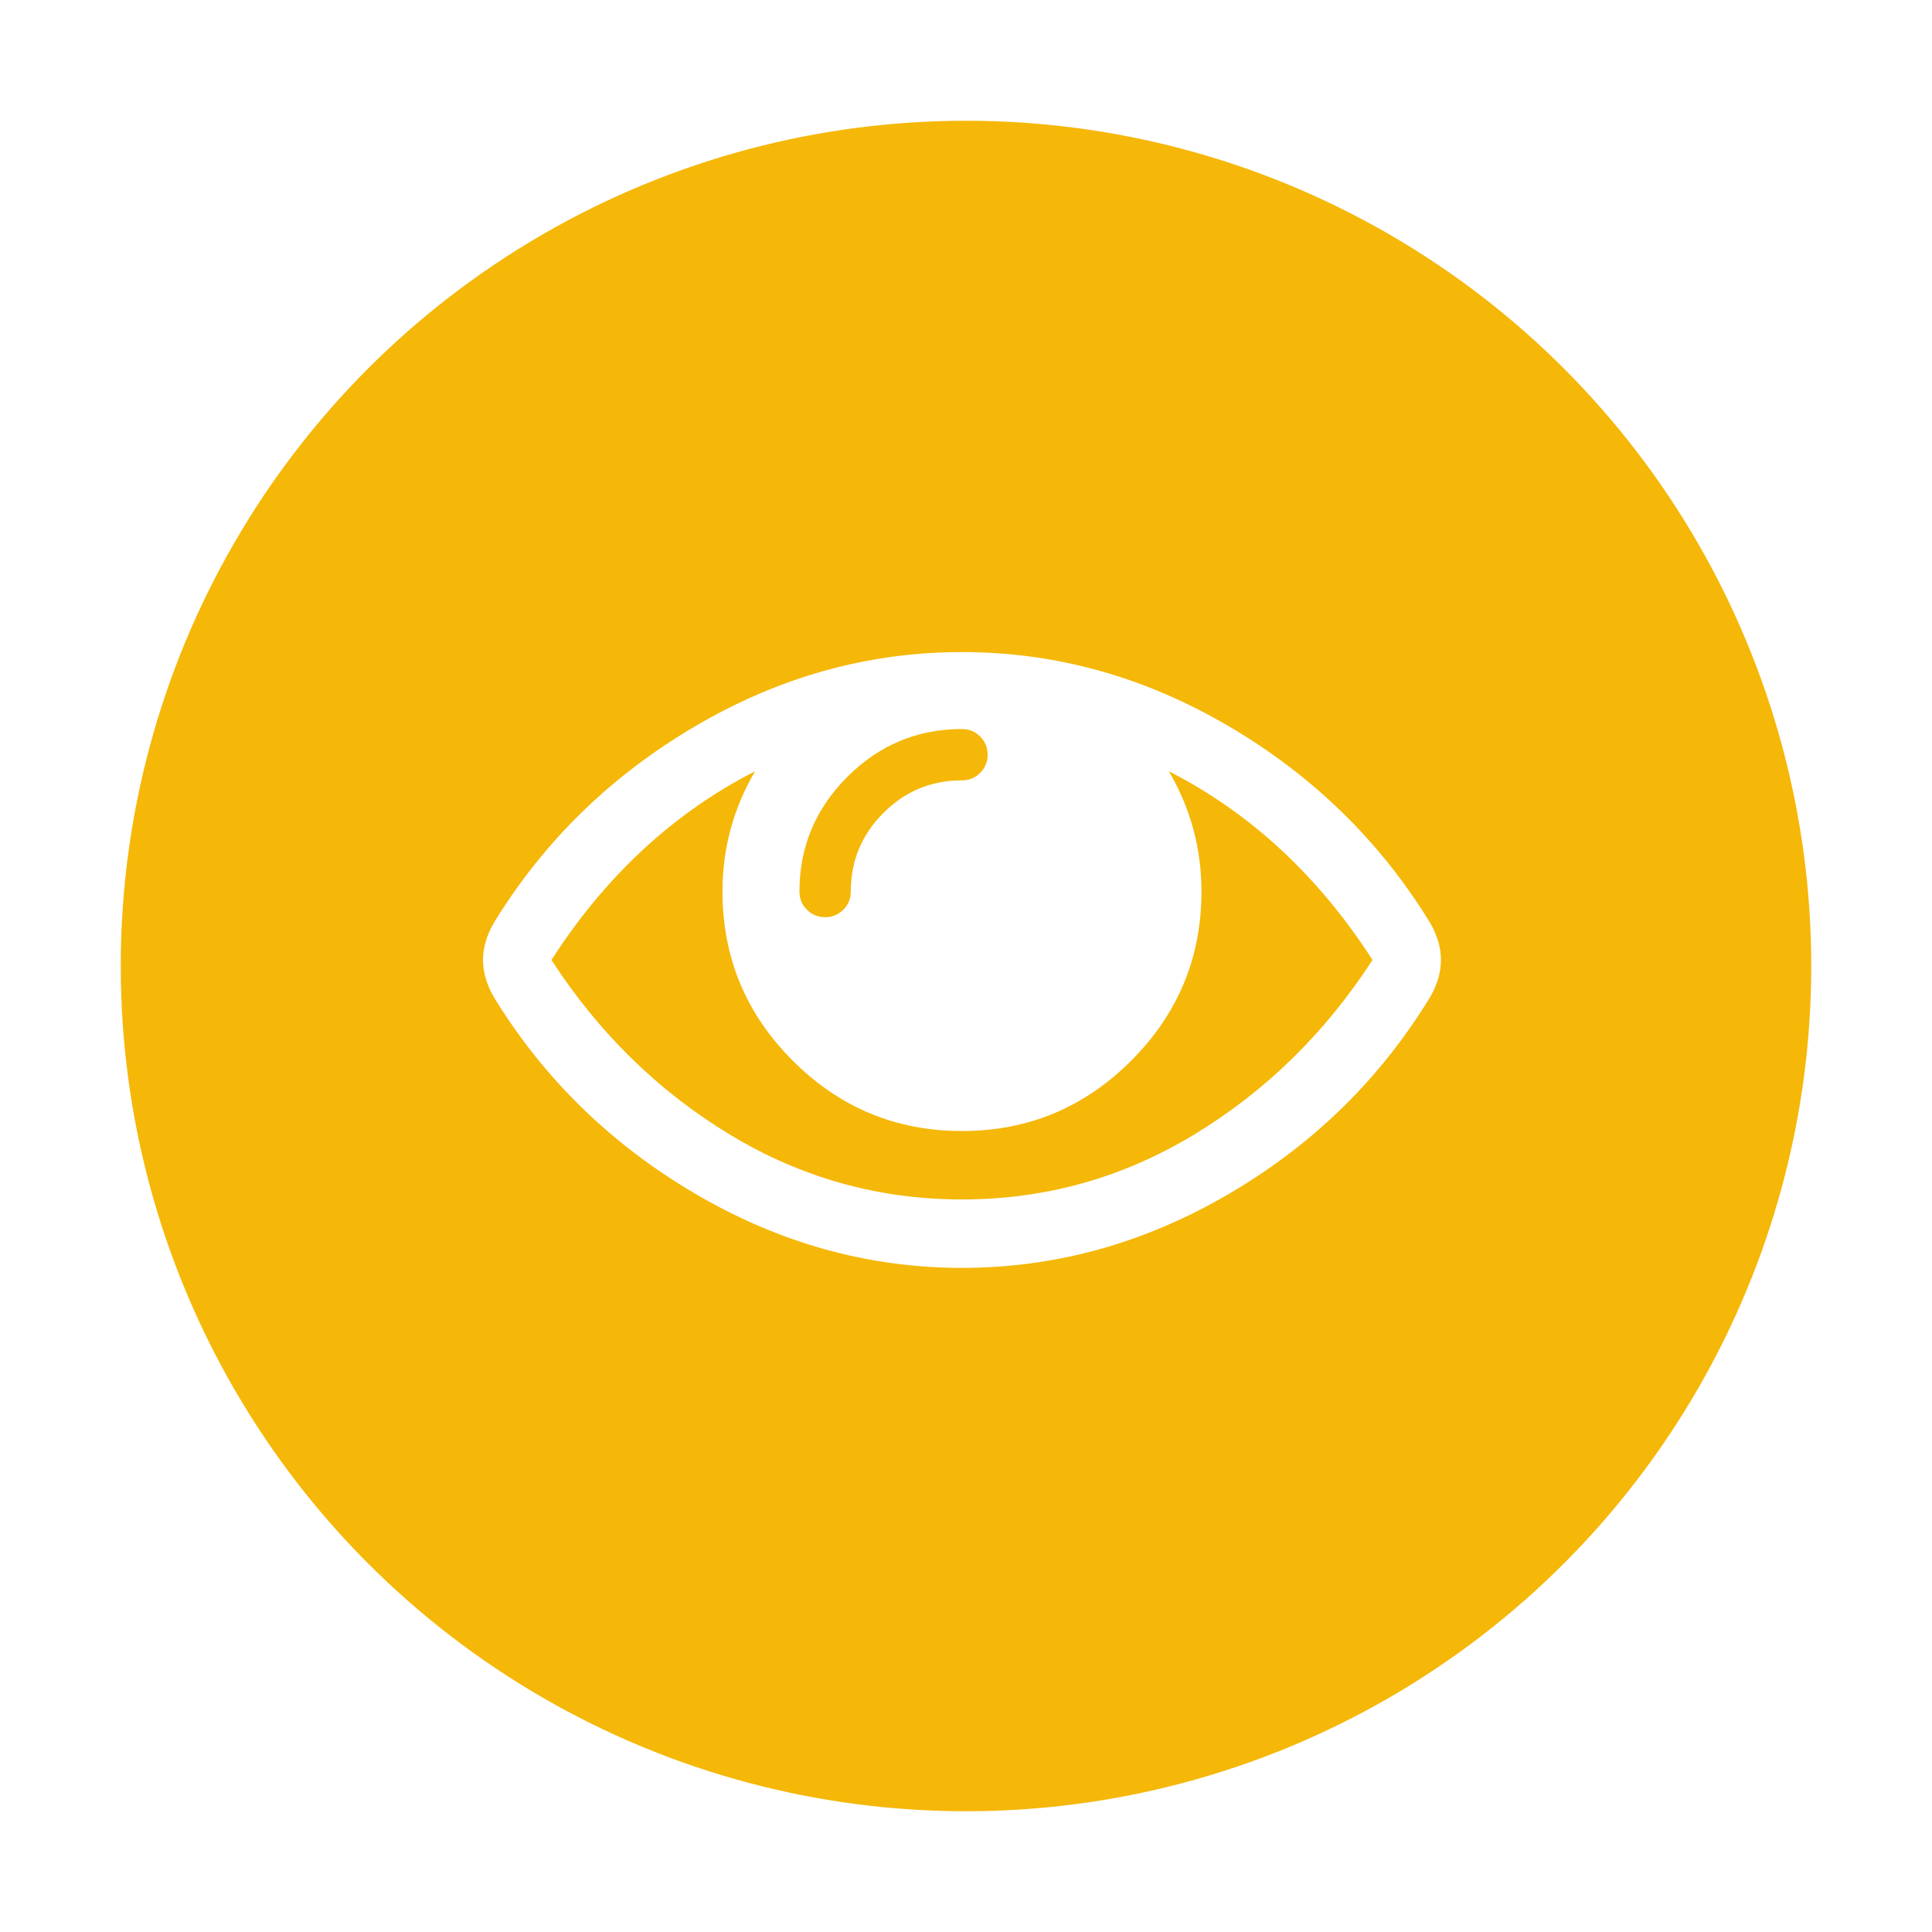 <svg width="160" height="160" viewBox="0 0 160 160" fill="none" xmlns="http://www.w3.org/2000/svg">
<g filter="url(#filter0_d_2249_1262)">
<circle cx="80" cy="76" r="73" fill="#F5B708" stroke="white" stroke-width="6"/>
<path d="M113.667 75.5C109.181 68.535 103.558 63.325 96.799 59.872C98.6 62.942 99.5 66.262 99.5 69.833C99.5 75.293 97.559 79.964 93.678 83.845C89.797 87.726 85.127 89.667 79.667 89.667C74.207 89.667 69.536 87.726 65.655 83.845C61.774 79.964 59.833 75.293 59.833 69.833C59.833 66.262 60.733 62.942 62.534 59.872C55.775 63.325 50.153 68.535 45.667 75.5C49.592 81.55 54.514 86.368 60.431 89.954C66.349 93.54 72.76 95.333 79.667 95.333C86.573 95.333 92.985 93.54 98.902 89.954C104.82 86.368 109.741 81.55 113.667 75.5ZM81.792 58.5C81.792 57.91 81.585 57.408 81.172 56.995C80.759 56.582 80.257 56.375 79.667 56.375C75.977 56.375 72.812 57.696 70.171 60.337C67.529 62.979 66.208 66.144 66.208 69.833C66.208 70.424 66.415 70.925 66.828 71.338C67.241 71.752 67.743 71.958 68.333 71.958C68.924 71.958 69.425 71.752 69.838 71.338C70.252 70.925 70.458 70.424 70.458 69.833C70.458 67.295 71.359 65.126 73.159 63.325C74.959 61.525 77.129 60.625 79.667 60.625C80.257 60.625 80.759 60.418 81.172 60.005C81.585 59.592 81.792 59.09 81.792 58.5ZM119.333 75.5C119.333 76.504 119.038 77.522 118.448 78.555C114.316 85.343 108.76 90.781 101.78 94.868C94.8 98.956 87.429 101 79.667 101C71.904 101 64.533 98.949 57.553 94.846C50.573 90.744 45.017 85.313 40.885 78.555C40.295 77.522 40 76.504 40 75.5C40 74.496 40.295 73.478 40.885 72.445C45.017 65.687 50.573 60.256 57.553 56.154C64.533 52.051 71.904 50 79.667 50C87.429 50 94.8 52.051 101.78 56.154C108.76 60.256 114.316 65.687 118.448 72.445C119.038 73.478 119.333 74.496 119.333 75.5Z" fill="white"/>
</g>
<defs>
<filter id="filter0_d_2249_1262" x="0" y="0" width="160" height="160" filterUnits="userSpaceOnUse" color-interpolation-filters="sRGB">
<feFlood flood-opacity="0" result="BackgroundImageFix"/>
<feColorMatrix in="SourceAlpha" type="matrix" values="0 0 0 0 0 0 0 0 0 0 0 0 0 0 0 0 0 0 127 0" result="hardAlpha"/>
<feOffset dy="4"/>
<feGaussianBlur stdDeviation="2"/>
<feComposite in2="hardAlpha" operator="out"/>
<feColorMatrix type="matrix" values="0 0 0 0 0 0 0 0 0 0 0 0 0 0 0 0 0 0 0.25 0"/>
<feBlend mode="normal" in2="BackgroundImageFix" result="effect1_dropShadow_2249_1262"/>
<feBlend mode="normal" in="SourceGraphic" in2="effect1_dropShadow_2249_1262" result="shape"/>
</filter>
</defs>
</svg>
